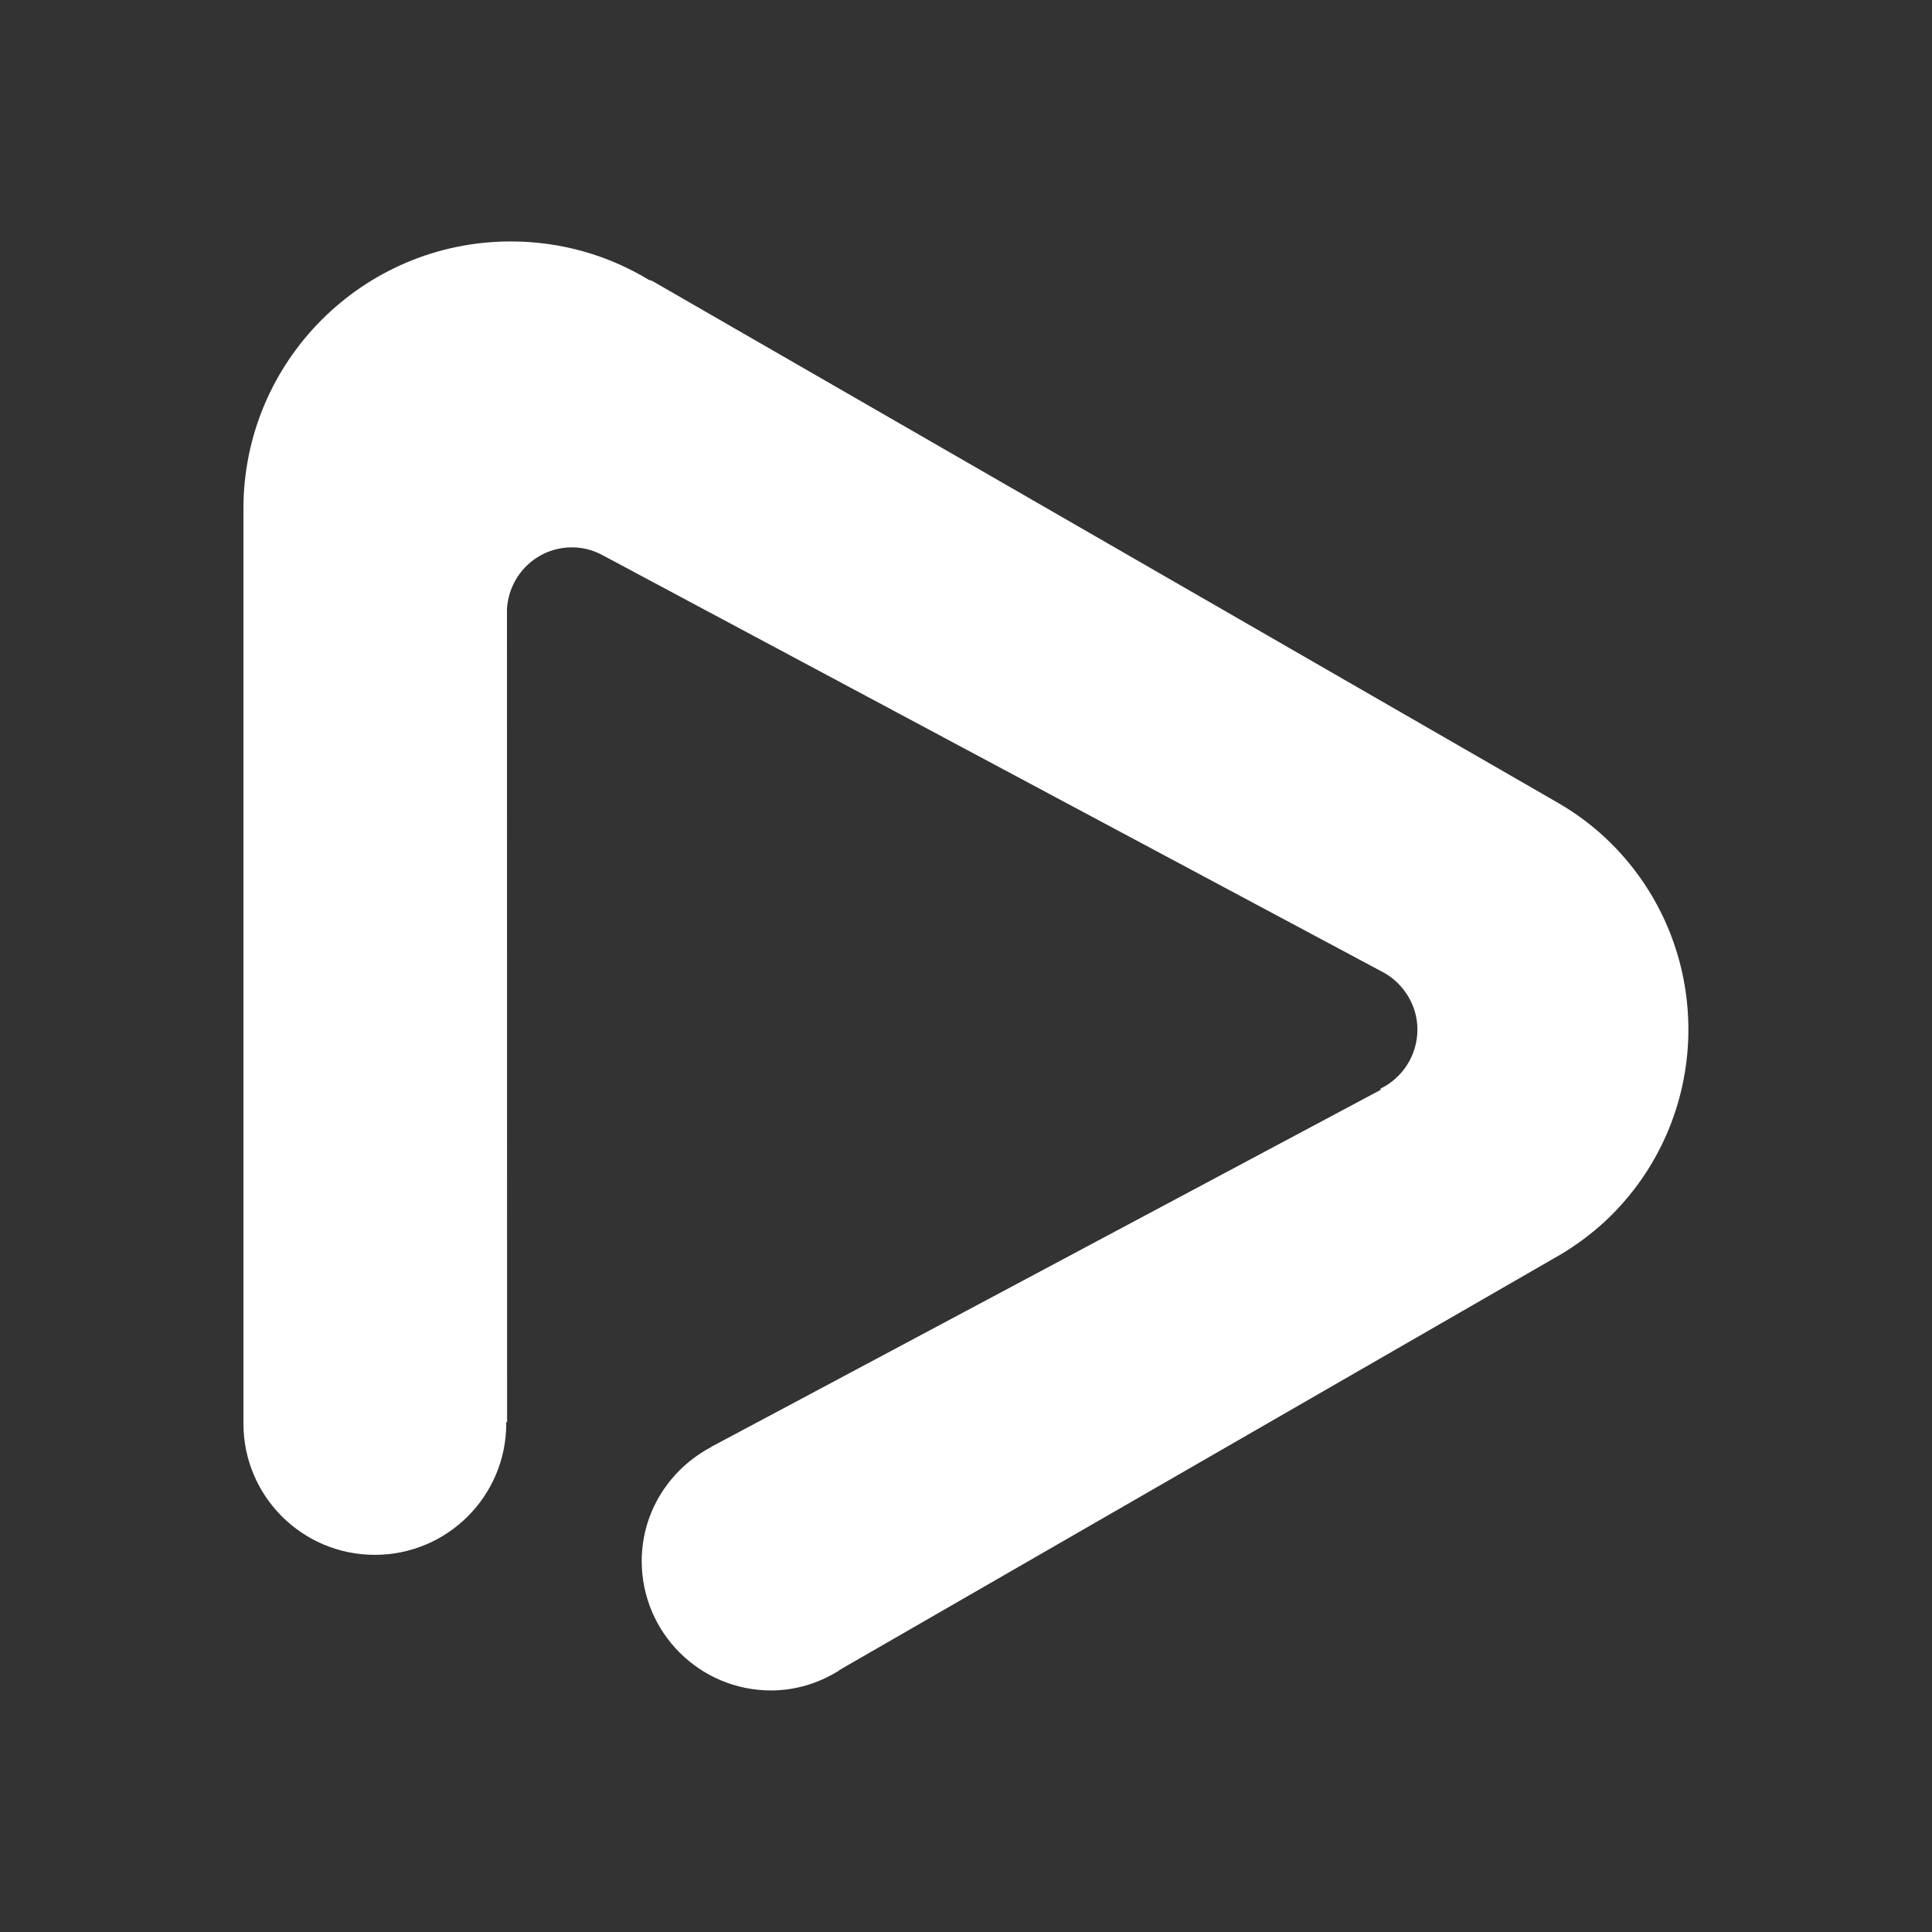 <svg version="1.1" xmlns="http://www.w3.org/2000/svg" width="32" height="32" viewBox="0 0 32 32">
<rect x="0" y="0" width="32" height="32" fill="#333333" stroke="none"/>
<path fill="#fff" d="M13.889 27.676l-0.020 0.011c-0.322 0.195-0.695 0.312-1.098 0.312-1.182 0-2.142-0.959-2.142-2.142 0-0.824 0.471-1.532 1.154-1.891l-0.002-0.002 11.096-5.917c-0.006-0.005-0.024-0.009-0.014-0.015 0.363-0.175 0.614-0.549 0.614-0.98 0-0.395-0.219-0.741-0.534-0.93l-12.99-6.941c-0.151-0.075-0.307-0.115-0.48-0.115-0.581 0-1.044 0.456-1.076 1.024l0.002 13.466h-0.017c0 0.007 0.003 0.015 0.003 0.022 0 1.203-0.976 2.175-2.177 2.175-1.203 0-2.176-0.973-2.176-2.175 0-0.003 0-0.003 0-0.005v-15.147c0-2.444 1.983-4.427 4.428-4.427 0.836 0 1.617 0.231 2.283 0.634 0.027 0.014 0.036 0.009 0.058 0.019l15.007 8.647c0.318 0.185 0.611 0.405 0.882 0.675 1.7 1.7 1.7 4.454 0 6.154-0.25 0.249-0.525 0.457-0.813 0.634l-11.902 6.858c-0.029 0.019-0.059 0.034-0.088 0.053v0z"></path>
</svg>